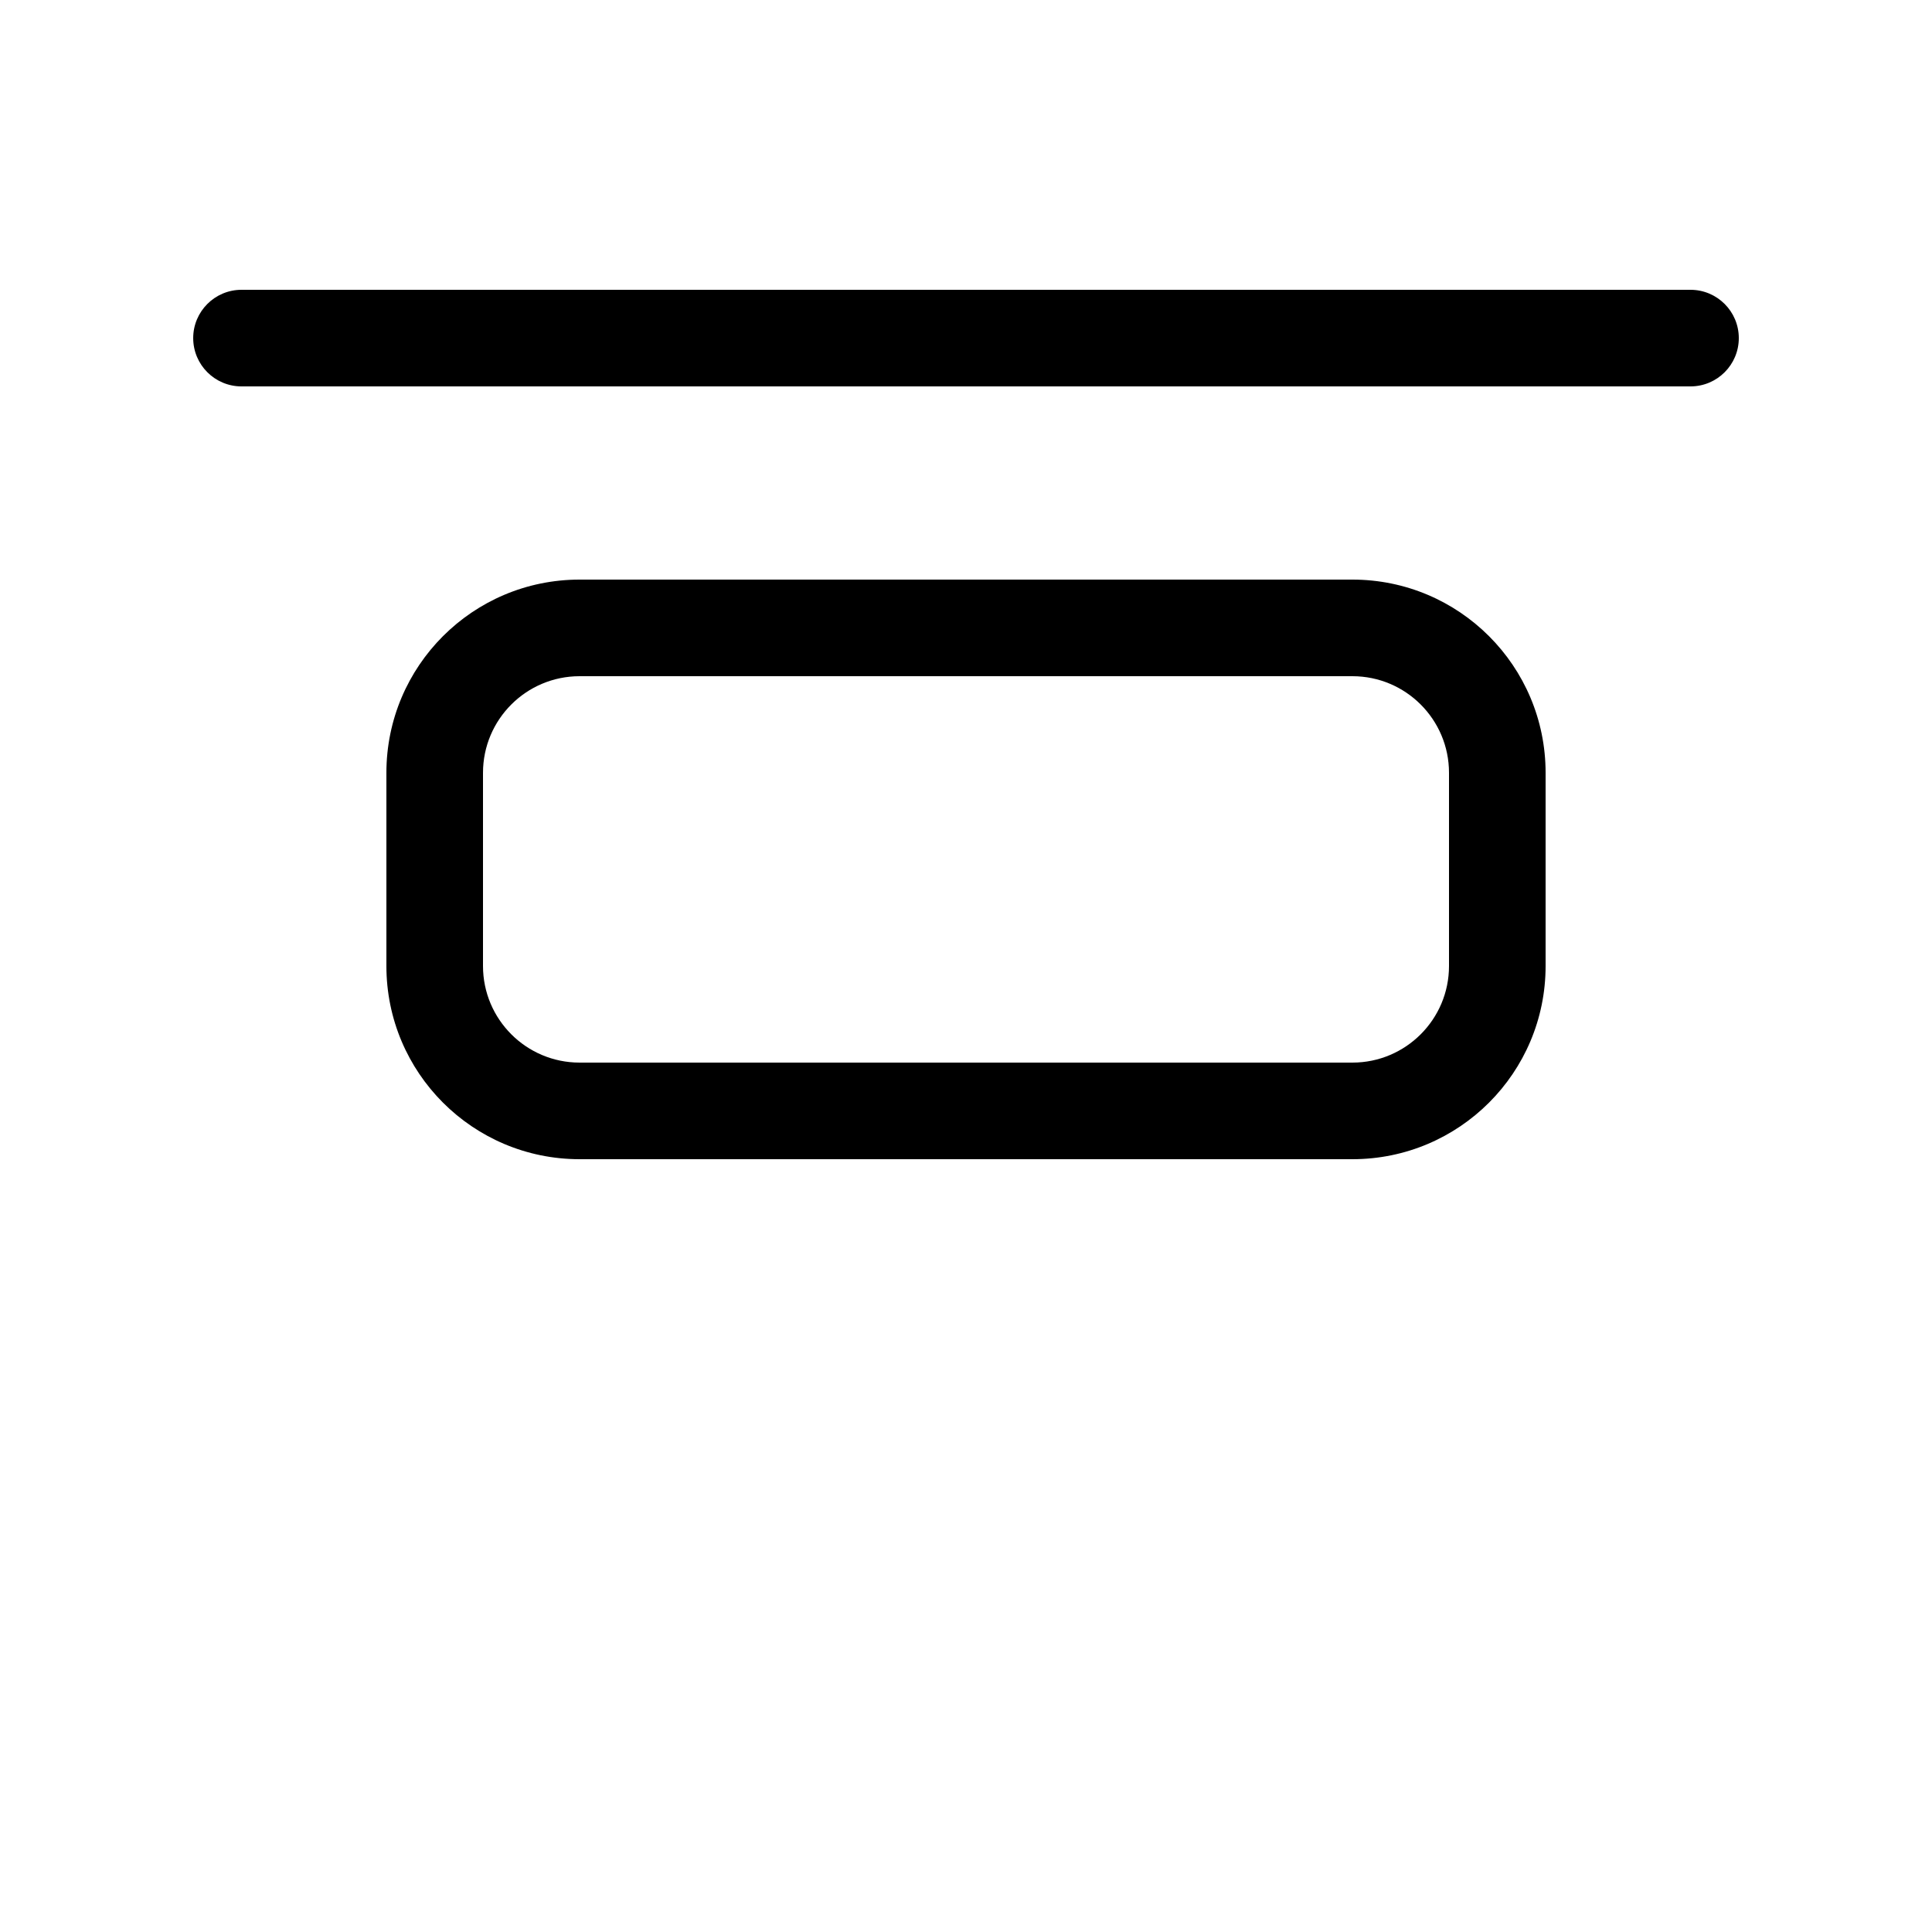<svg xmlns="http://www.w3.org/2000/svg" viewBox="0 0 20 20" fill="none"><path d="M2 3.5C2 3.224 2.224 3 2.5 3H17.5C17.776 3 18 3.224 18 3.5C18 3.776 17.776 4 17.5 4H2.5C2.224 4 2 3.776 2 3.5Z" fill="currentColor"/><path d="M6 6C4.895 6 4 6.895 4 8V10C4 11.105 4.895 12 6 12H14C15.105 12 16 11.105 16 10V8C16 6.895 15.105 6 14 6H6ZM5 8C5 7.448 5.448 7 6 7H14C14.552 7 15 7.448 15 8V10C15 10.552 14.552 11 14 11H6C5.448 11 5 10.552 5 10V8Z" fill="currentColor"/></svg>